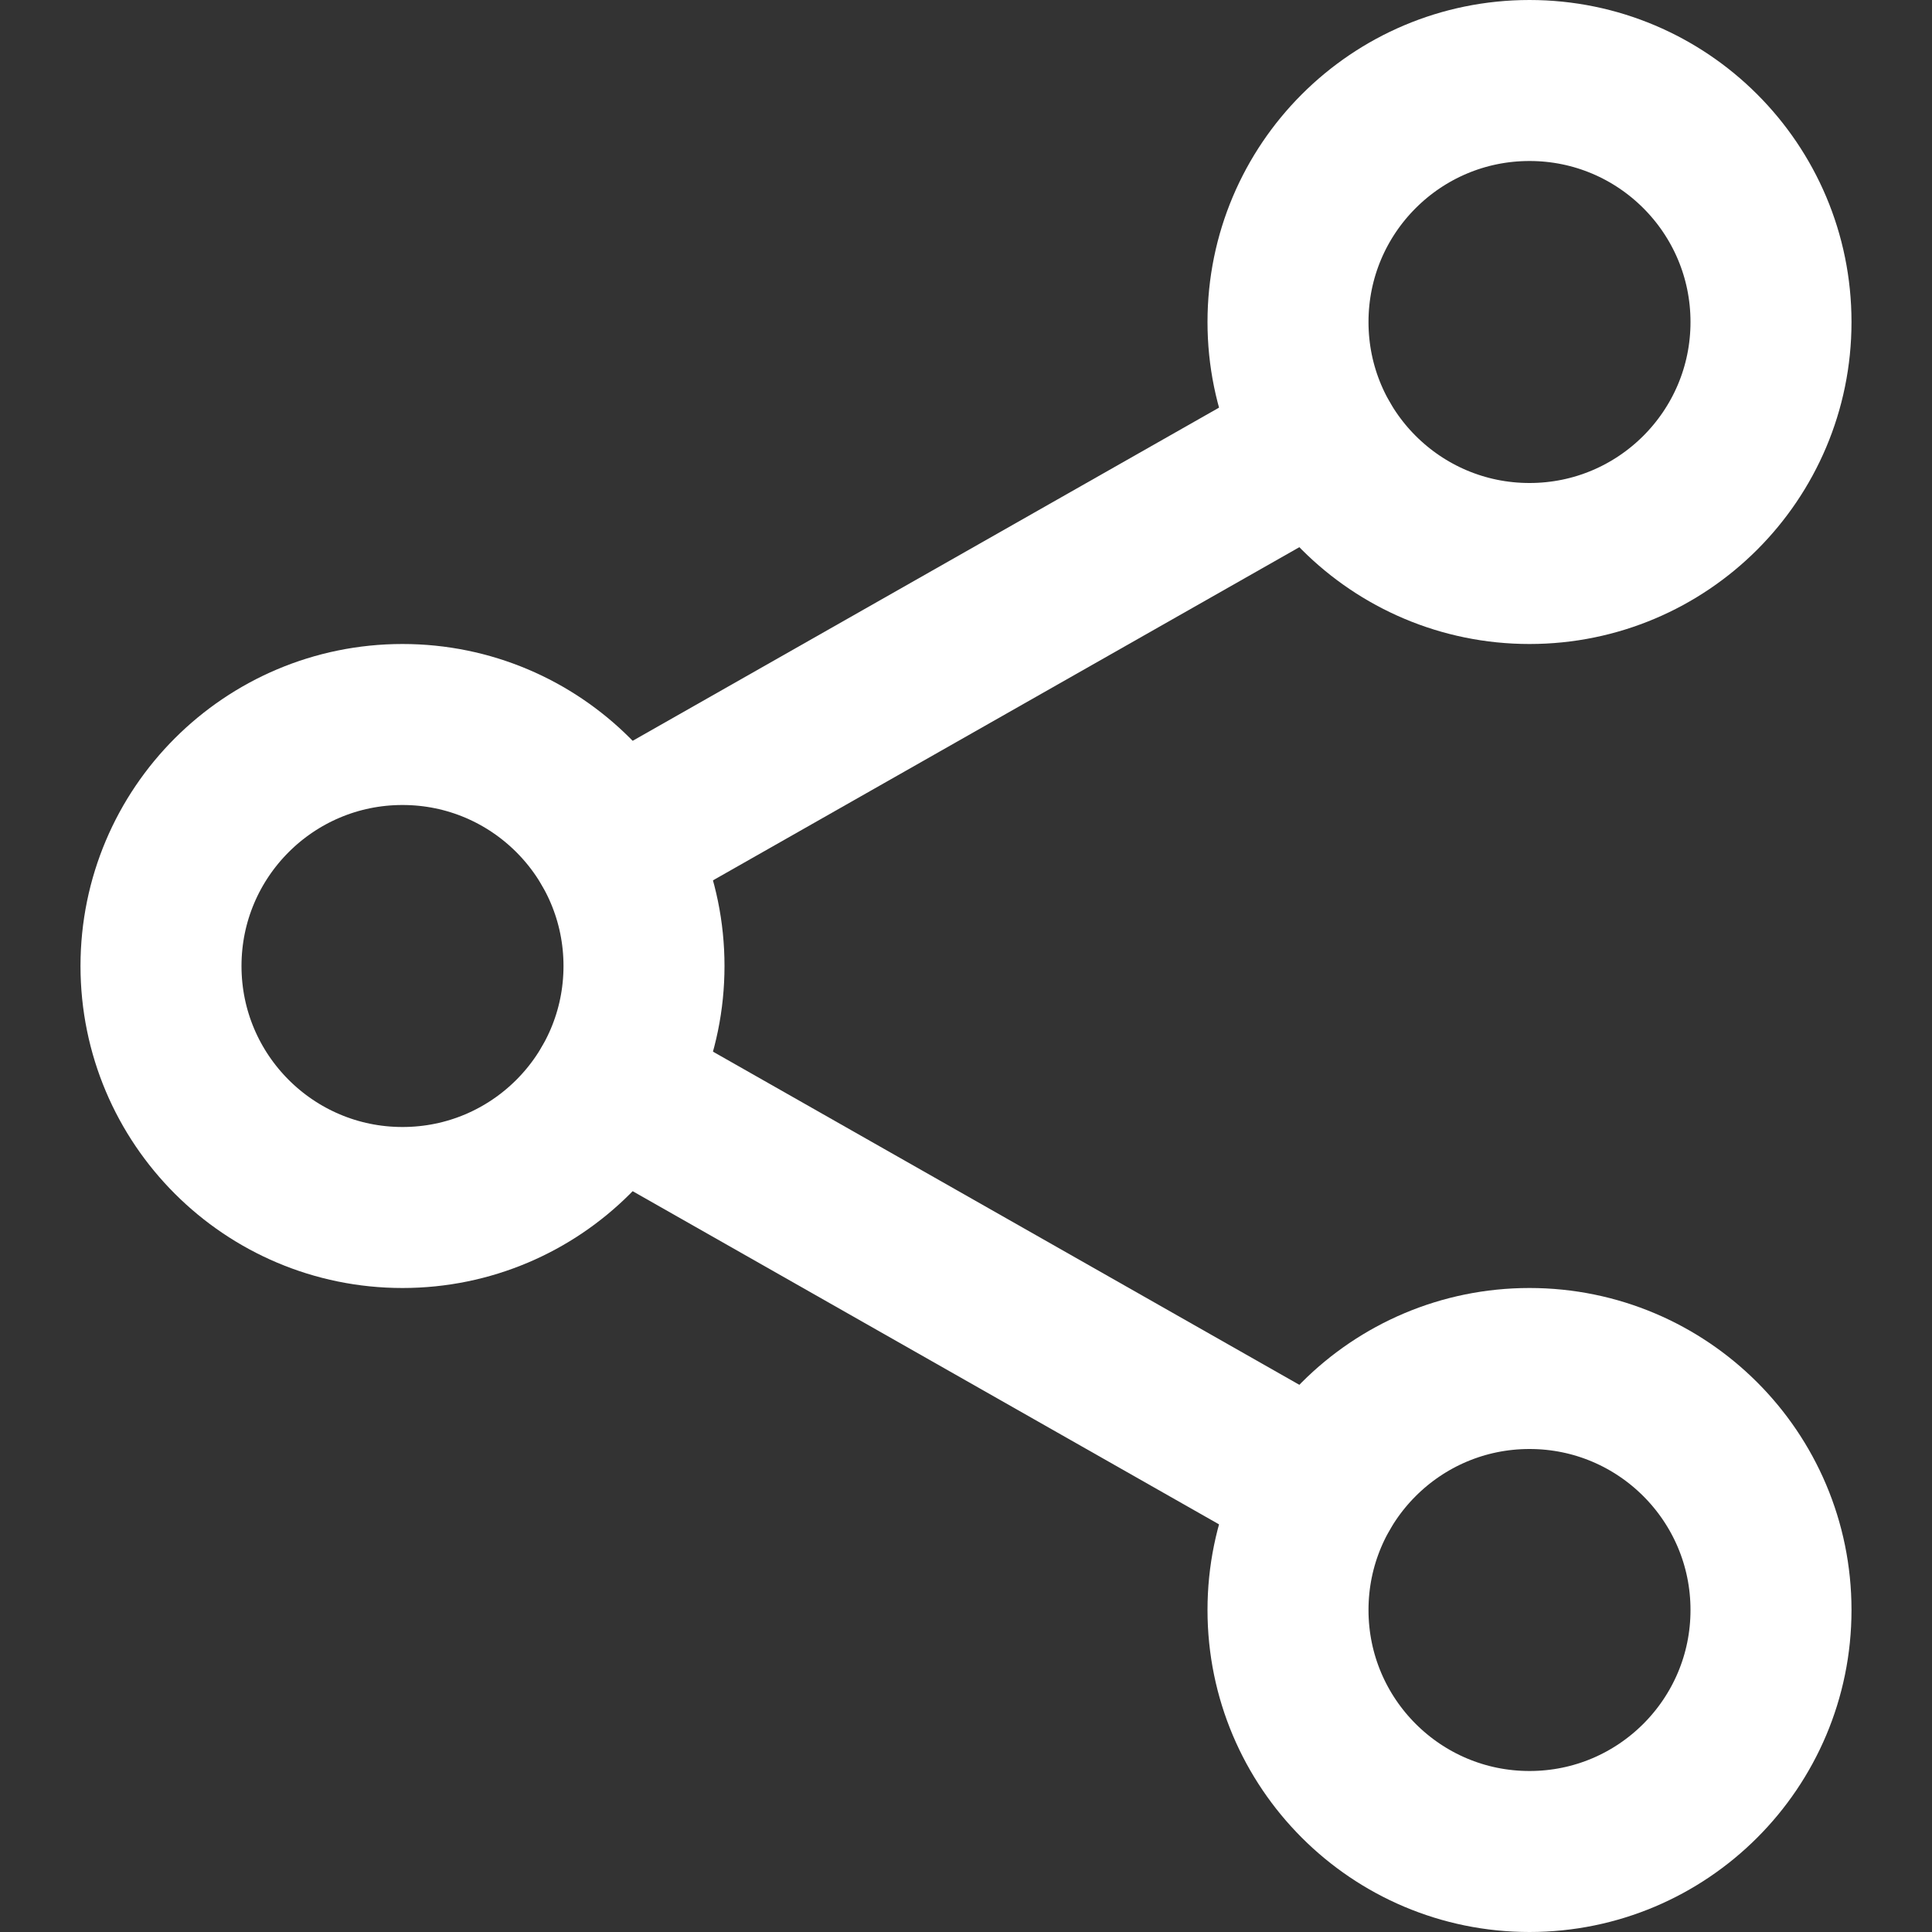 
<svg xmlns="http://www.w3.org/2000/svg" viewBox="0 0 24 24" width="24" height="24">

<rect x="0" y="0" width="24" height="24" fill="#333333" stroke="none"/>

<title>network communication</title>

<g class="nc-icon-wrapper" stroke-linecap="round" stroke-linejoin="round" stroke-width="2" fill="#ffffff" stroke="#ffffff">

<line data-cap="butt" data-color="color-2" fill="none" stroke-miterlimit="10" x1="7.6" y1="10.5" x2="16.4" y2="5.5"></line> 

<line data-cap="butt" data-color="color-2" fill="none" stroke-miterlimit="10" x1="7.6" y1="13.5" x2="16.4" y2="18.5"></line> 

<circle fill="none" stroke="#ffffff" stroke-miterlimit="10" cx="5" cy="12" r="3"></circle> 

<circle fill="none" stroke="#ffffff" stroke-miterlimit="10" cx="19" cy="4" r="3"></circle> 

<circle fill="none" stroke="#ffffff" stroke-miterlimit="10" cx="19" cy="20" r="3"></circle></g></svg>